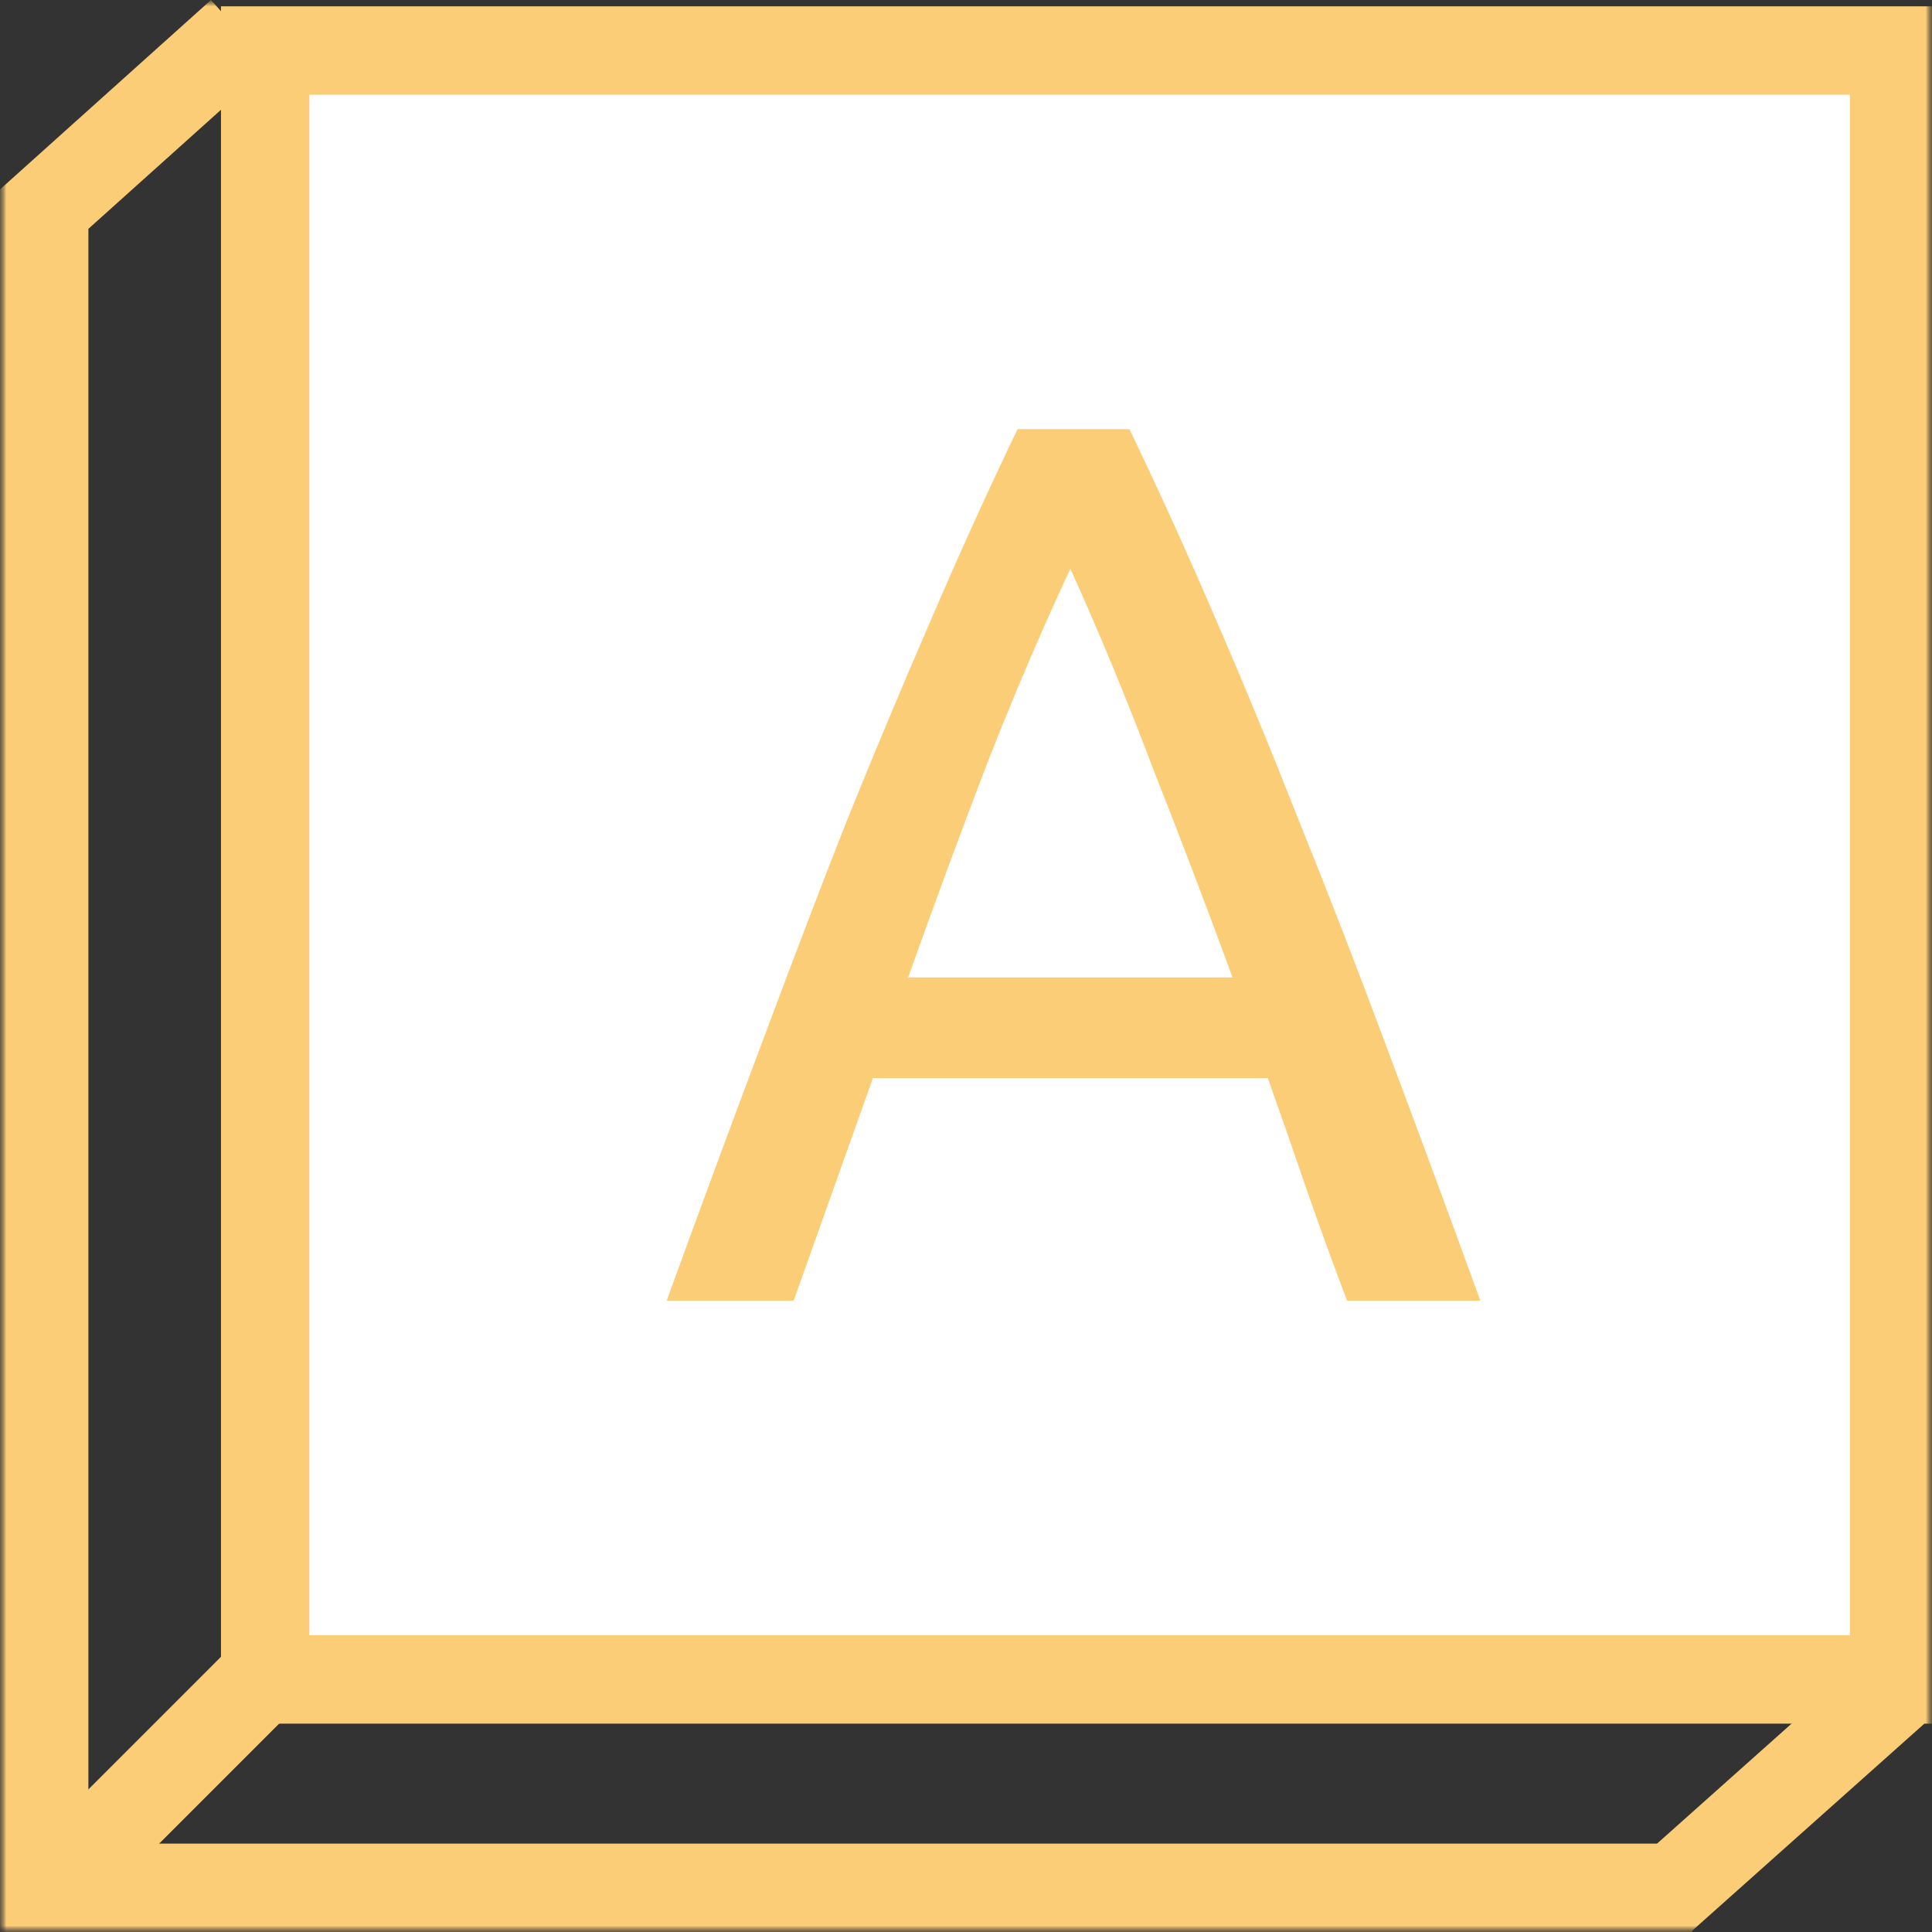 <?xml version="1.0" encoding="UTF-8"?> <svg xmlns="http://www.w3.org/2000/svg" width="153" height="153" viewBox="0 0 153 153" fill="none"><rect x="0" y="0" width="153" height="153" fill="#333333" stroke="none"/> <g clip-path="url(#clip0_129_2)"> <mask id="mask0_129_2" style="mask-type:luminance" maskUnits="userSpaceOnUse" x="0" y="0" width="153" height="153"> <path d="M153 0H0V153H153V0Z" fill="white"></path> </mask> <g mask="url(#mask0_129_2)"> <mask id="mask1_129_2" style="mask-type:luminance" maskUnits="userSpaceOnUse" x="0" y="0" width="153" height="153"> <path d="M153 0H0V153H153V0Z" fill="white"></path> </mask> <g mask="url(#mask1_129_2)"> <path d="M150 4H21V133H150V4Z" fill="white" stroke="#FBCD77" stroke-width="7"></path> <path d="M21.181 132.475L6.181 147.475" stroke="#FBCD77" stroke-width="7"></path> <path d="M19.044 2.604L2.338 17.604" stroke="#FBCD77" stroke-width="7"></path> <path d="M150.5 133.5L131.522 150.427" stroke="#FBCD77" stroke-width="7"></path> <path d="M3.5 153L3.5 15" stroke="#FBCD77" stroke-width="7"></path> <path d="M3 149.5H134" stroke="#FBCD77" stroke-width="7"></path> </g> </g> <path d="M106.674 103C105.545 100.012 104.483 97.091 103.487 94.236C102.491 91.315 101.462 88.361 100.4 85.373H69.129L62.855 103H52.797C55.452 95.697 57.942 88.958 60.266 82.784C62.59 76.543 64.847 70.634 67.038 65.057C69.295 59.48 71.519 54.169 73.71 49.123C75.901 44.011 78.192 38.965 80.582 33.986H89.445C91.835 38.965 94.126 44.011 96.317 49.123C98.507 54.169 100.698 59.48 102.889 65.057C105.147 70.634 107.437 76.543 109.761 82.784C112.085 88.958 114.574 95.697 117.23 103H106.674ZM97.611 77.406C95.487 71.63 93.362 66.053 91.237 60.675C89.179 55.231 87.022 50.019 84.764 45.04C82.441 50.019 80.216 55.231 78.092 60.675C76.034 66.053 73.976 71.63 71.918 77.406H97.611Z" fill="#FBCD77"></path> </g> <defs> <clipPath id="clip0_129_2"> <rect width="153" height="153" fill="white"></rect> </clipPath> </defs> </svg> 